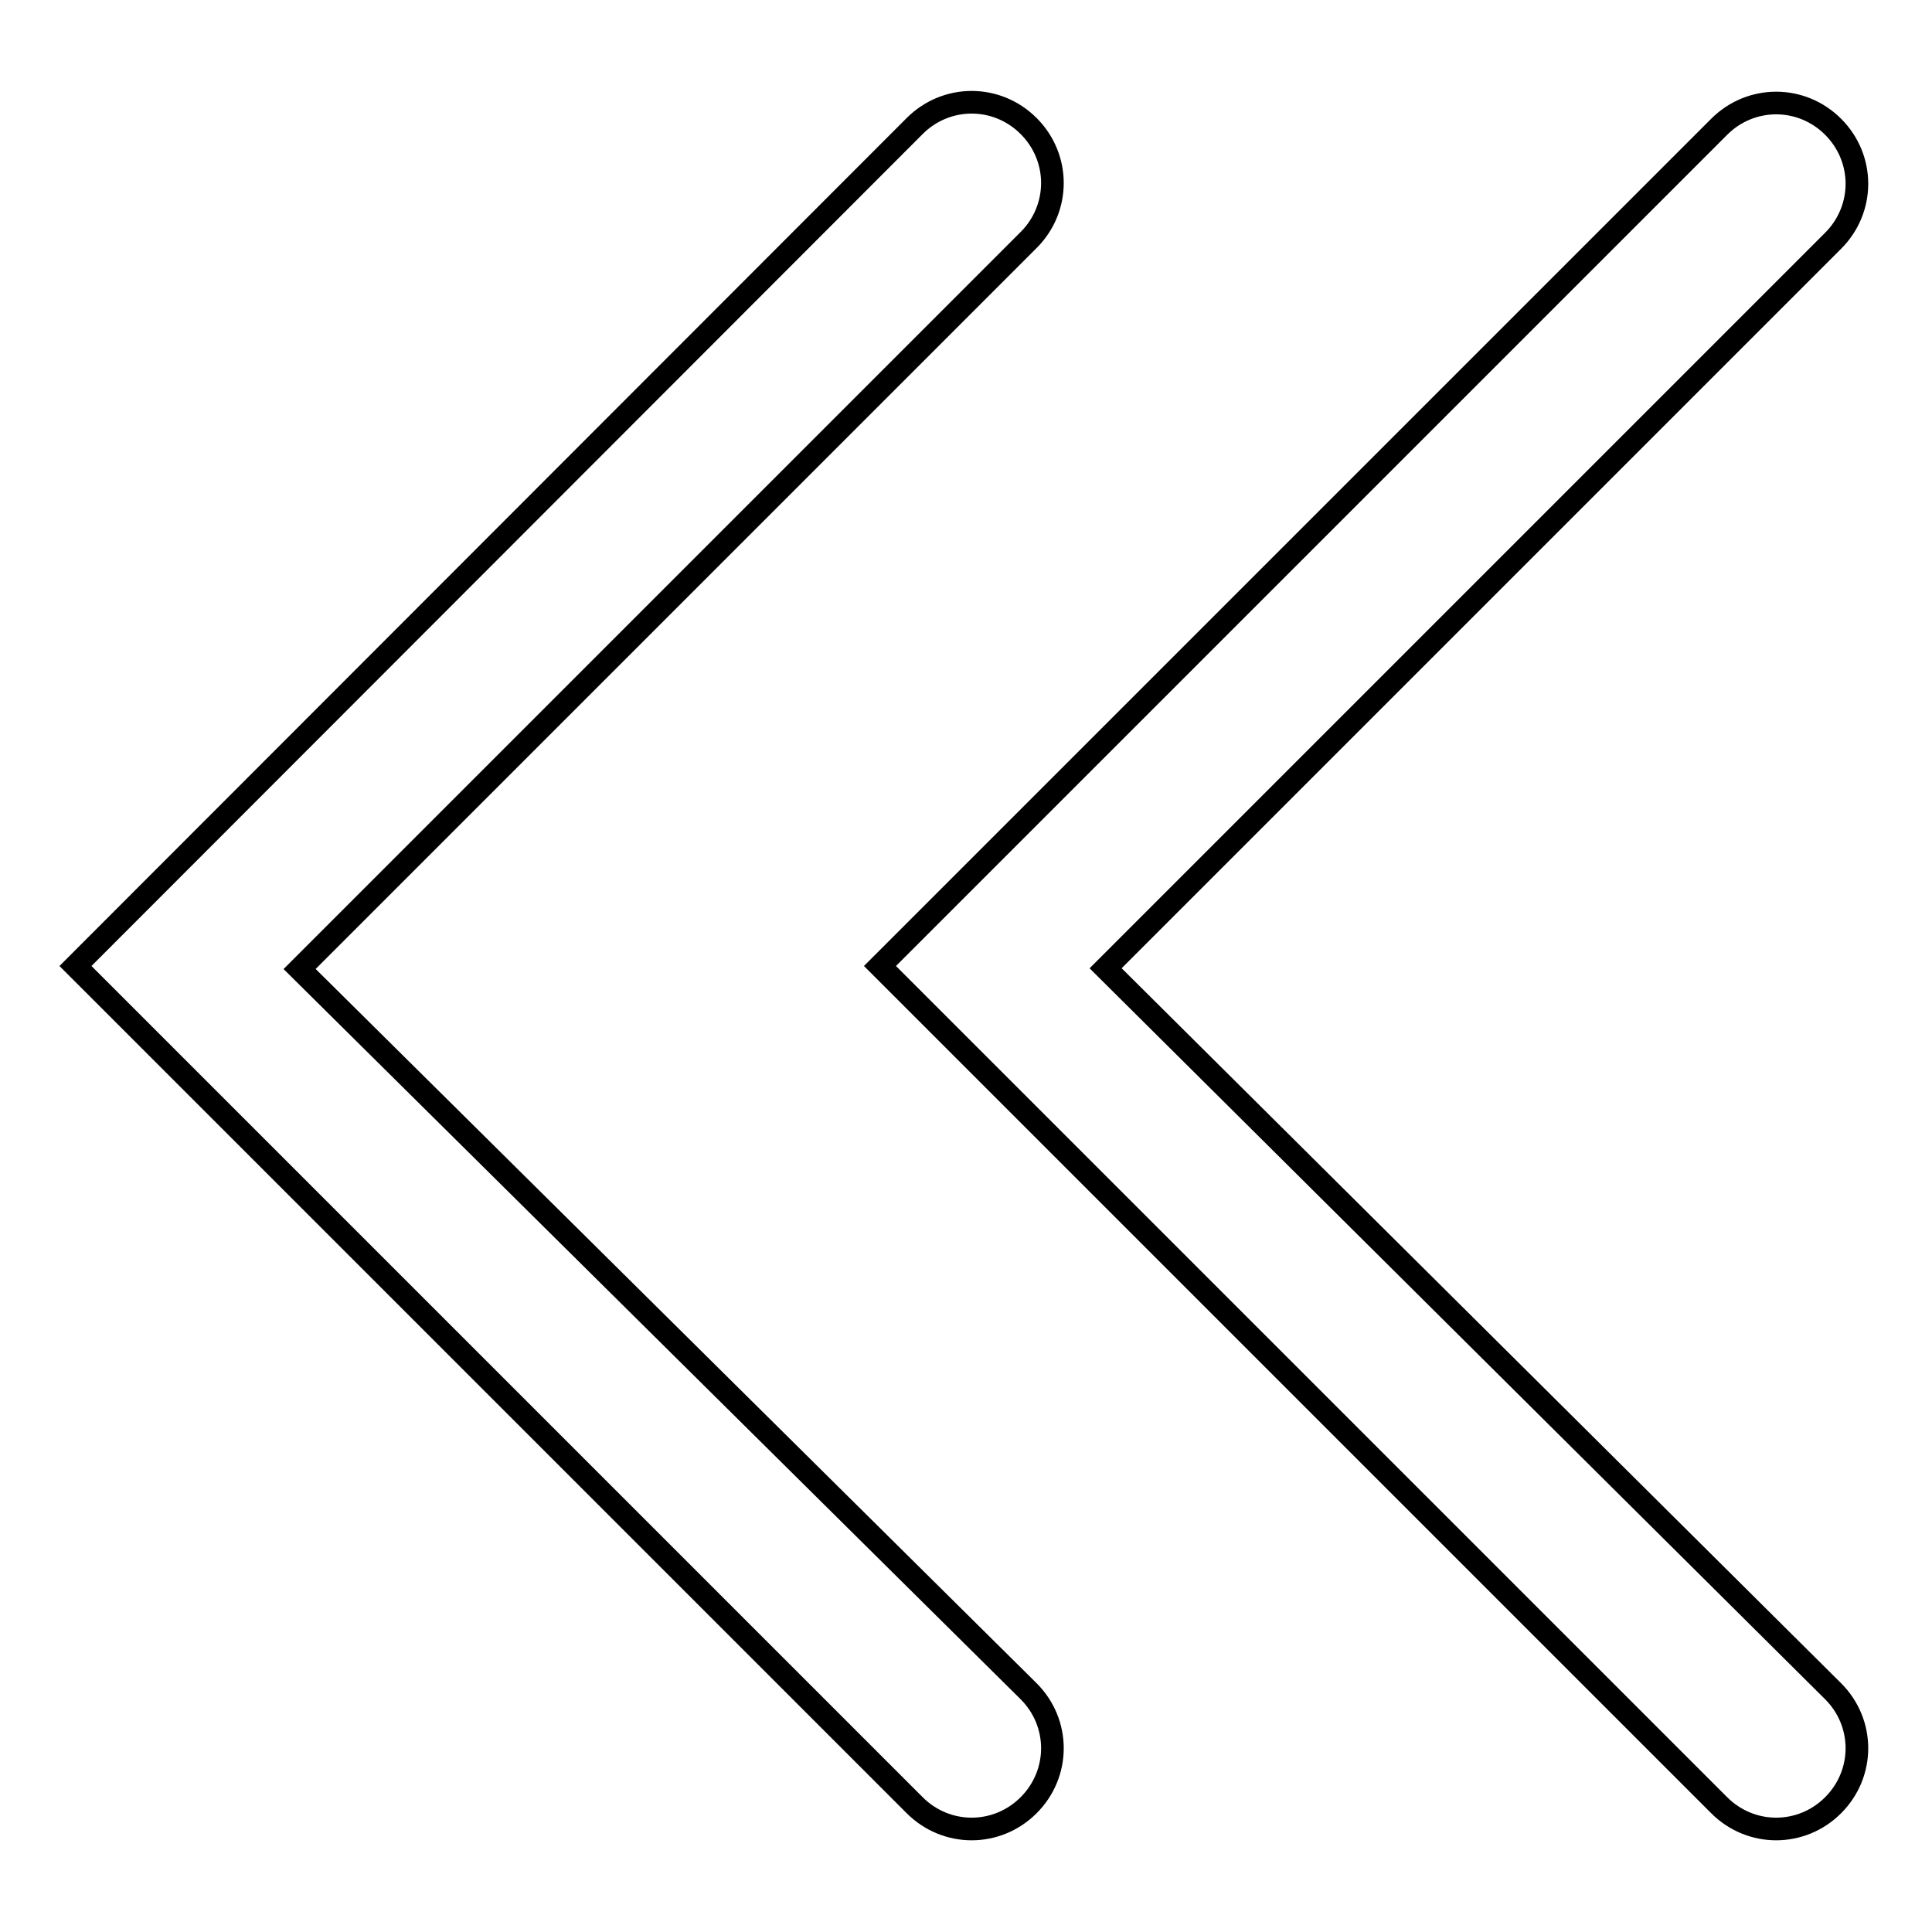<?xml version="1.0" encoding="utf-8"?>
<!-- Svg Vector Icons : http://www.onlinewebfonts.com/icon -->
<!DOCTYPE svg PUBLIC "-//W3C//DTD SVG 1.1//EN" "http://www.w3.org/Graphics/SVG/1.1/DTD/svg11.dtd">
<svg version="1.1" xmlns="http://www.w3.org/2000/svg" xmlns:xlink="http://www.w3.org/1999/xlink" x="0px" y="0px" viewBox="0 0 256 256" enable-background="new 0 0 256 256" xml:space="preserve">
<g> <path stroke-width="3" fill-opacity="0" stroke="#000000"  d="M39.7,128.4l96.6-96.6c4.2-4.2,4.2-10.9,0-15.1c-4.2-4.2-10.9-4.2-15.1,0L10,128l111.2,111.2 c4.2,4.2,10.9,4.2,15.1,0c4.2-4.2,4.2-10.9,0-15.1L39.7,128.4L39.7,128.4z M146.5,128.3l96.4-96.4c4.2-4.2,4.2-10.9,0-15.1 c-4.2-4.2-10.9-4.2-15.1,0L116.6,128l111.2,111.2c4.2,4.2,10.9,4.2,15.1,0c4.2-4.2,4.2-10.9,0-15.1L146.5,128.3L146.5,128.3z"/></g>
</svg>